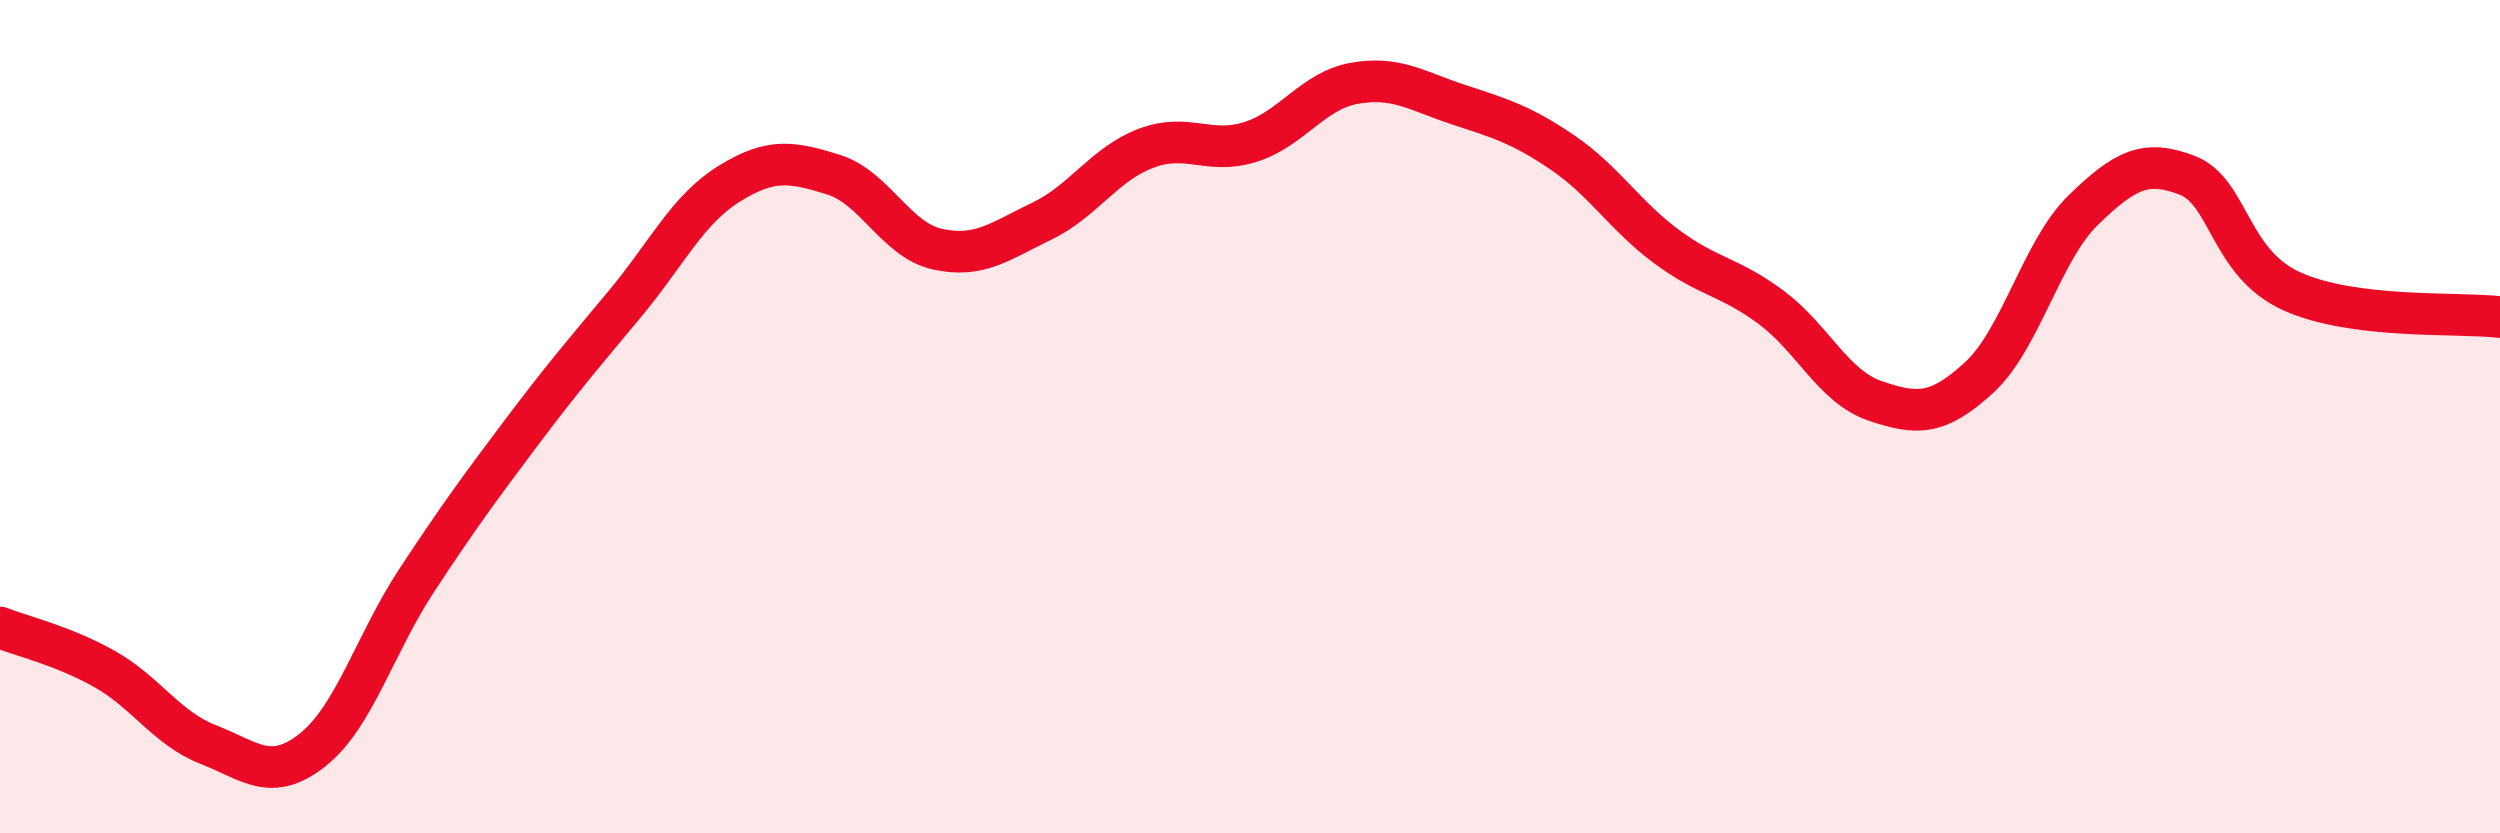 
    <svg width="60" height="20" viewBox="0 0 60 20" xmlns="http://www.w3.org/2000/svg">
      <path
        d="M 0,15.06 C 0.5,15.26 1.5,15.49 2.5,16.05 C 3.5,16.61 4,17.48 5,17.87 C 6,18.26 6.5,18.79 7.5,18 C 8.5,17.21 9,15.45 10,13.93 C 11,12.41 11.5,11.73 12.5,10.4 C 13.5,9.07 14,8.49 15,7.29 C 16,6.09 16.5,5.03 17.5,4.41 C 18.5,3.79 19,3.88 20,4.19 C 21,4.5 21.5,5.76 22.5,5.98 C 23.5,6.2 24,5.79 25,5.31 C 26,4.83 26.5,3.94 27.5,3.56 C 28.5,3.18 29,3.72 30,3.41 C 31,3.1 31.5,2.18 32.5,2 C 33.5,1.82 34,2.18 35,2.51 C 36,2.84 36.5,2.98 37.5,3.66 C 38.5,4.34 39,5.18 40,5.92 C 41,6.66 41.5,6.63 42.5,7.37 C 43.5,8.11 44,9.28 45,9.62 C 46,9.96 46.5,9.98 47.5,9.06 C 48.5,8.14 49,6.01 50,5.04 C 51,4.07 51.5,3.82 52.5,4.21 C 53.5,4.6 53.5,6.31 55,6.99 C 56.5,7.67 59,7.49 60,7.61L60 20L0 20Z"
        fill="#EB0A25"
        opacity="0.1"
        stroke-linecap="round"
        stroke-linejoin="round"
      />
      <path
        d="M 0,15.06 C 0.5,15.26 1.5,15.49 2.5,16.05 C 3.5,16.61 4,17.48 5,17.87 C 6,18.26 6.5,18.79 7.5,18 C 8.5,17.21 9,15.45 10,13.93 C 11,12.41 11.5,11.73 12.5,10.4 C 13.5,9.07 14,8.49 15,7.29 C 16,6.09 16.5,5.03 17.5,4.41 C 18.5,3.79 19,3.88 20,4.19 C 21,4.5 21.5,5.76 22.5,5.98 C 23.5,6.2 24,5.79 25,5.31 C 26,4.83 26.5,3.94 27.5,3.56 C 28.5,3.18 29,3.72 30,3.41 C 31,3.1 31.5,2.18 32.5,2 C 33.5,1.82 34,2.18 35,2.51 C 36,2.84 36.5,2.98 37.5,3.66 C 38.5,4.34 39,5.18 40,5.92 C 41,6.66 41.5,6.63 42.5,7.37 C 43.5,8.11 44,9.28 45,9.62 C 46,9.96 46.5,9.98 47.5,9.06 C 48.5,8.14 49,6.01 50,5.04 C 51,4.07 51.5,3.82 52.5,4.21 C 53.5,4.6 53.5,6.31 55,6.99 C 56.5,7.67 59,7.49 60,7.61"
        stroke="#EB0A25"
        stroke-width="1"
        fill="none"
        stroke-linecap="round"
        stroke-linejoin="round"
      />
    </svg>
  